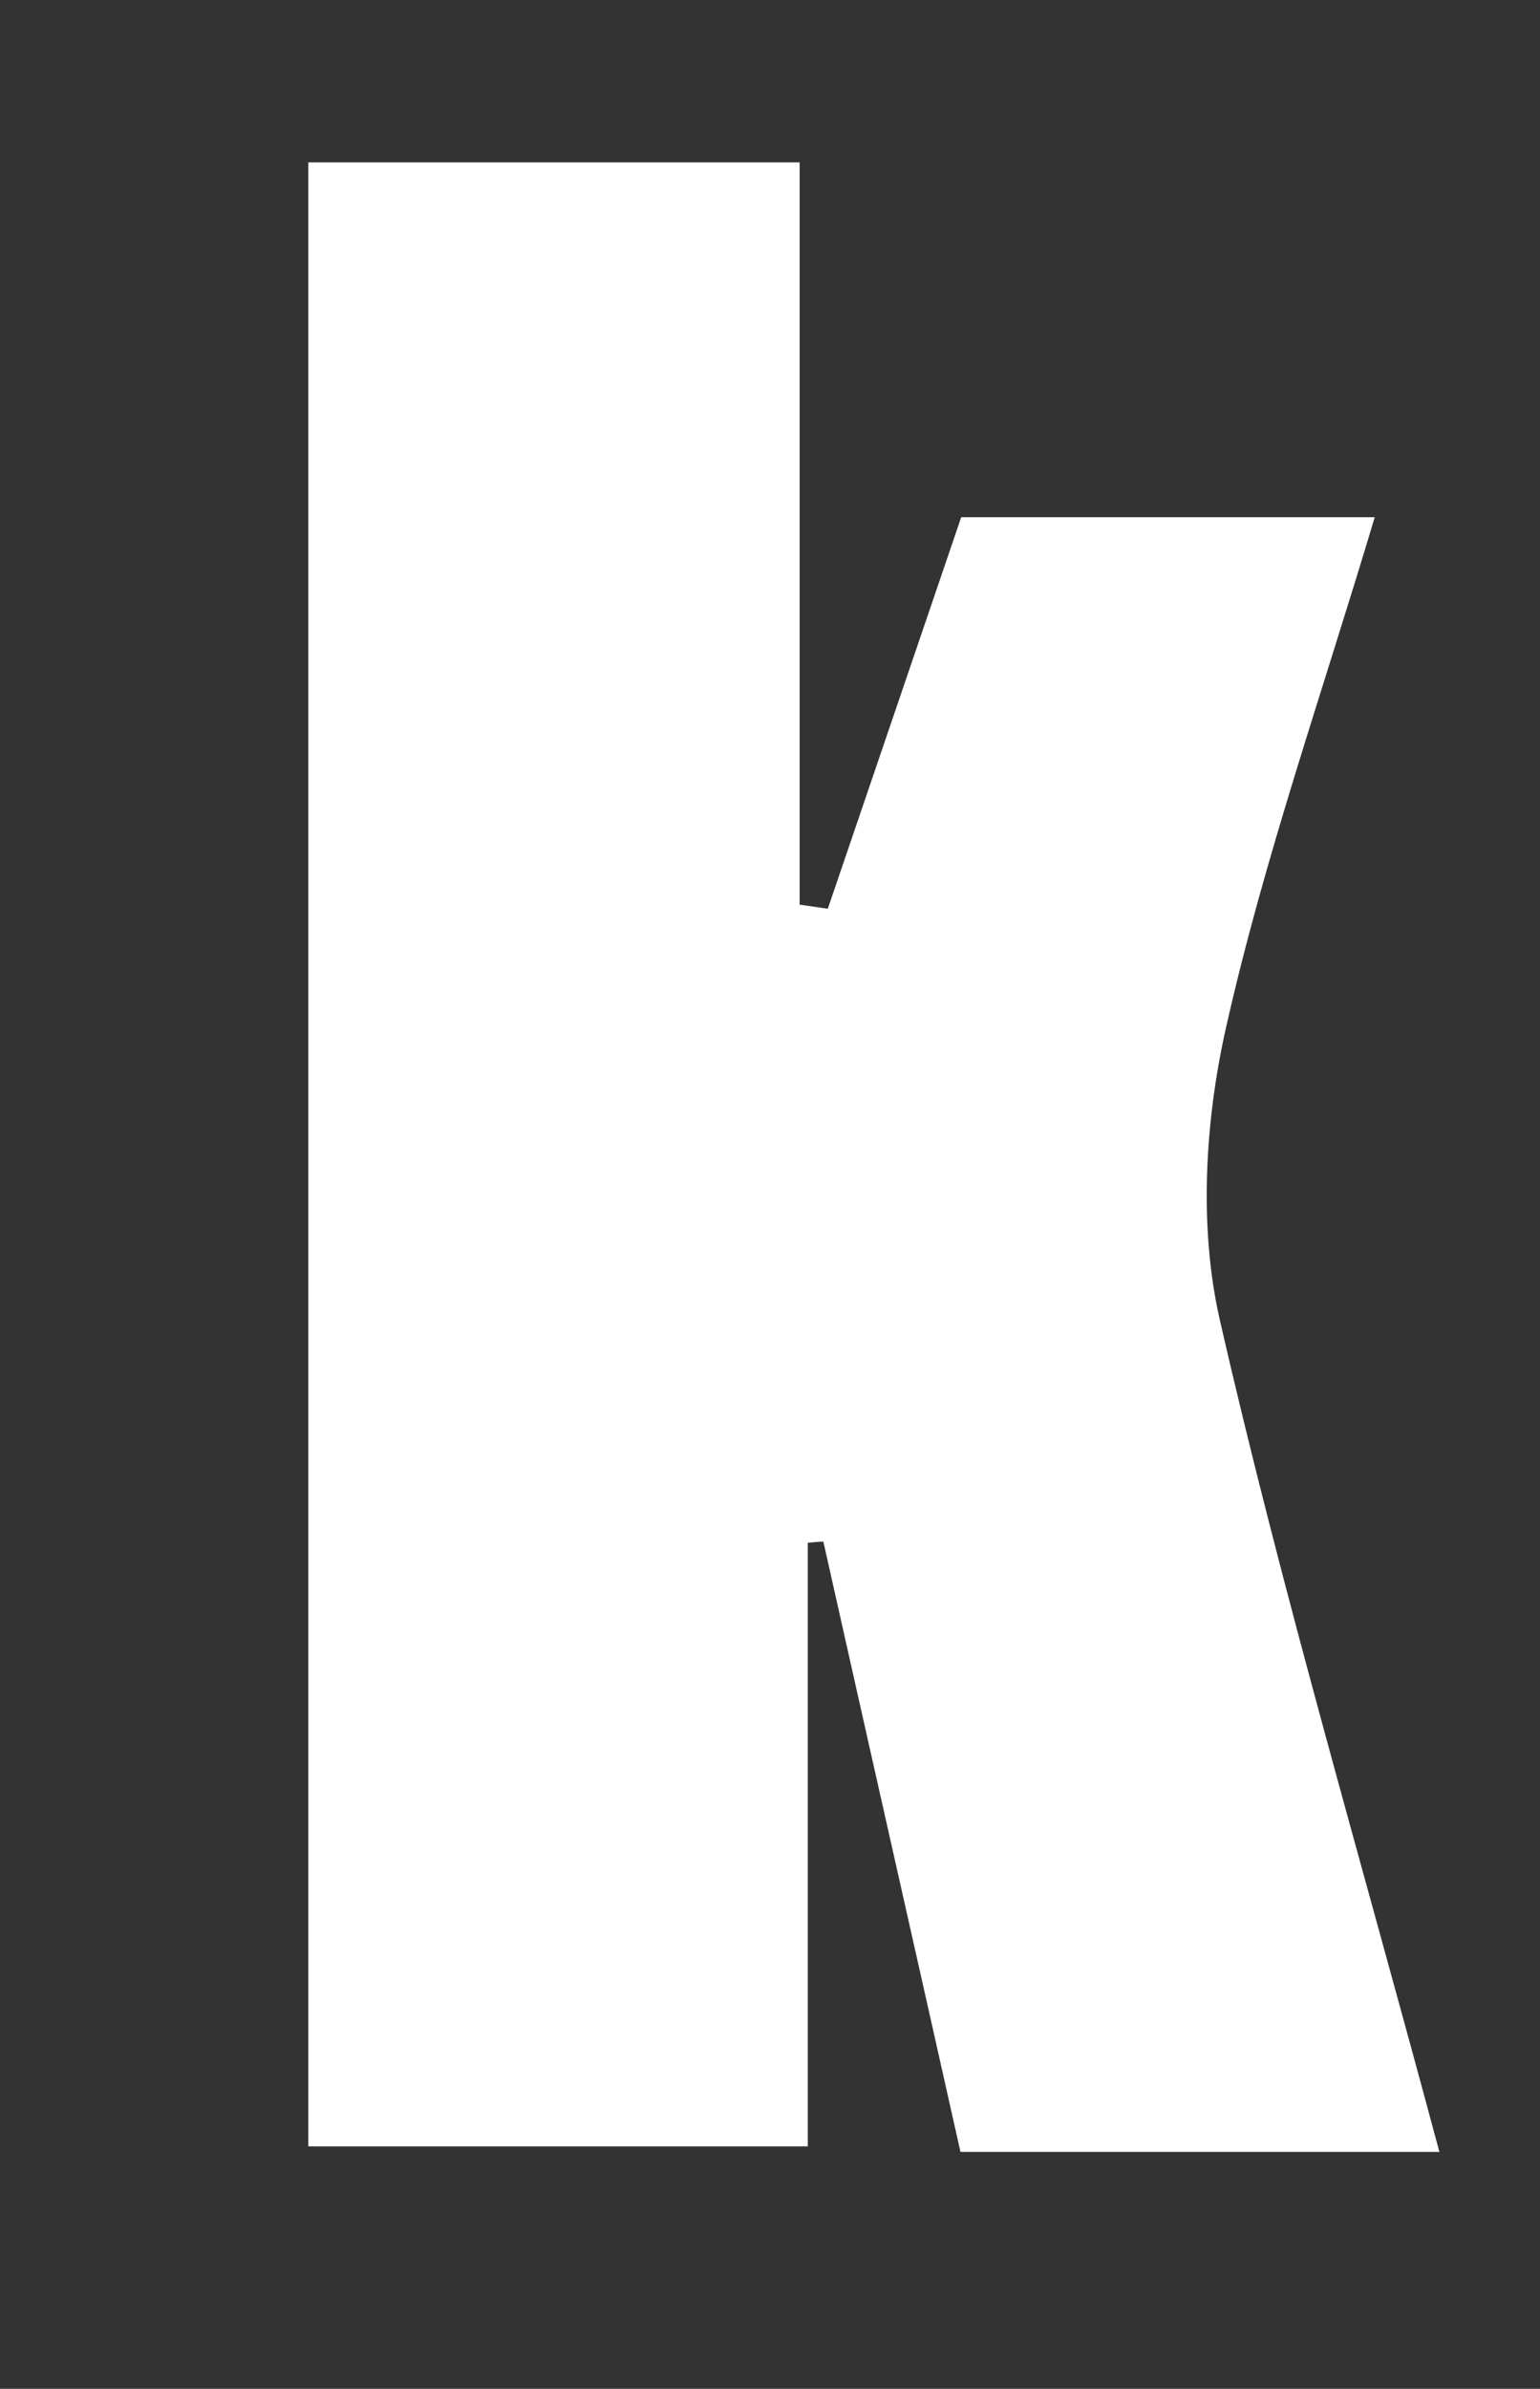 <?xml version="1.0" encoding="UTF-8"?>
<svg id="_レイヤー_2" data-name="レイヤー 2" xmlns="http://www.w3.org/2000/svg" viewBox="0 0 41.56 64.43">
  <rect x="0" y="0" width="41.56" height="64.43" fill="#333333" stroke="none"/>
  <defs>
    <style>
      .cls-1 {
        fill: #fff;
      }

      .cls-2 {
        fill: none;
      }
    </style>
  </defs>
  <g id="_レイヤー_1-2" data-name="レイヤー 1">
    <rect class="cls-2" width="41.56" height="64.43"/>
    <path class="cls-1" d="m38.86,58.04h-12.94c-1.23-5.49-2.47-10.97-3.7-16.46-.14,0-.28.02-.42.03v16.28h-13.48V4.38h13.26v20.02l.76.11c1.19-3.49,2.38-6.98,3.6-10.56h11.16c-1.41,4.72-2.98,9.18-4.01,13.75-.57,2.52-.74,5.37-.18,7.86,1.69,7.4,3.85,14.7,5.94,22.5Z"/>
  </g>
</svg>